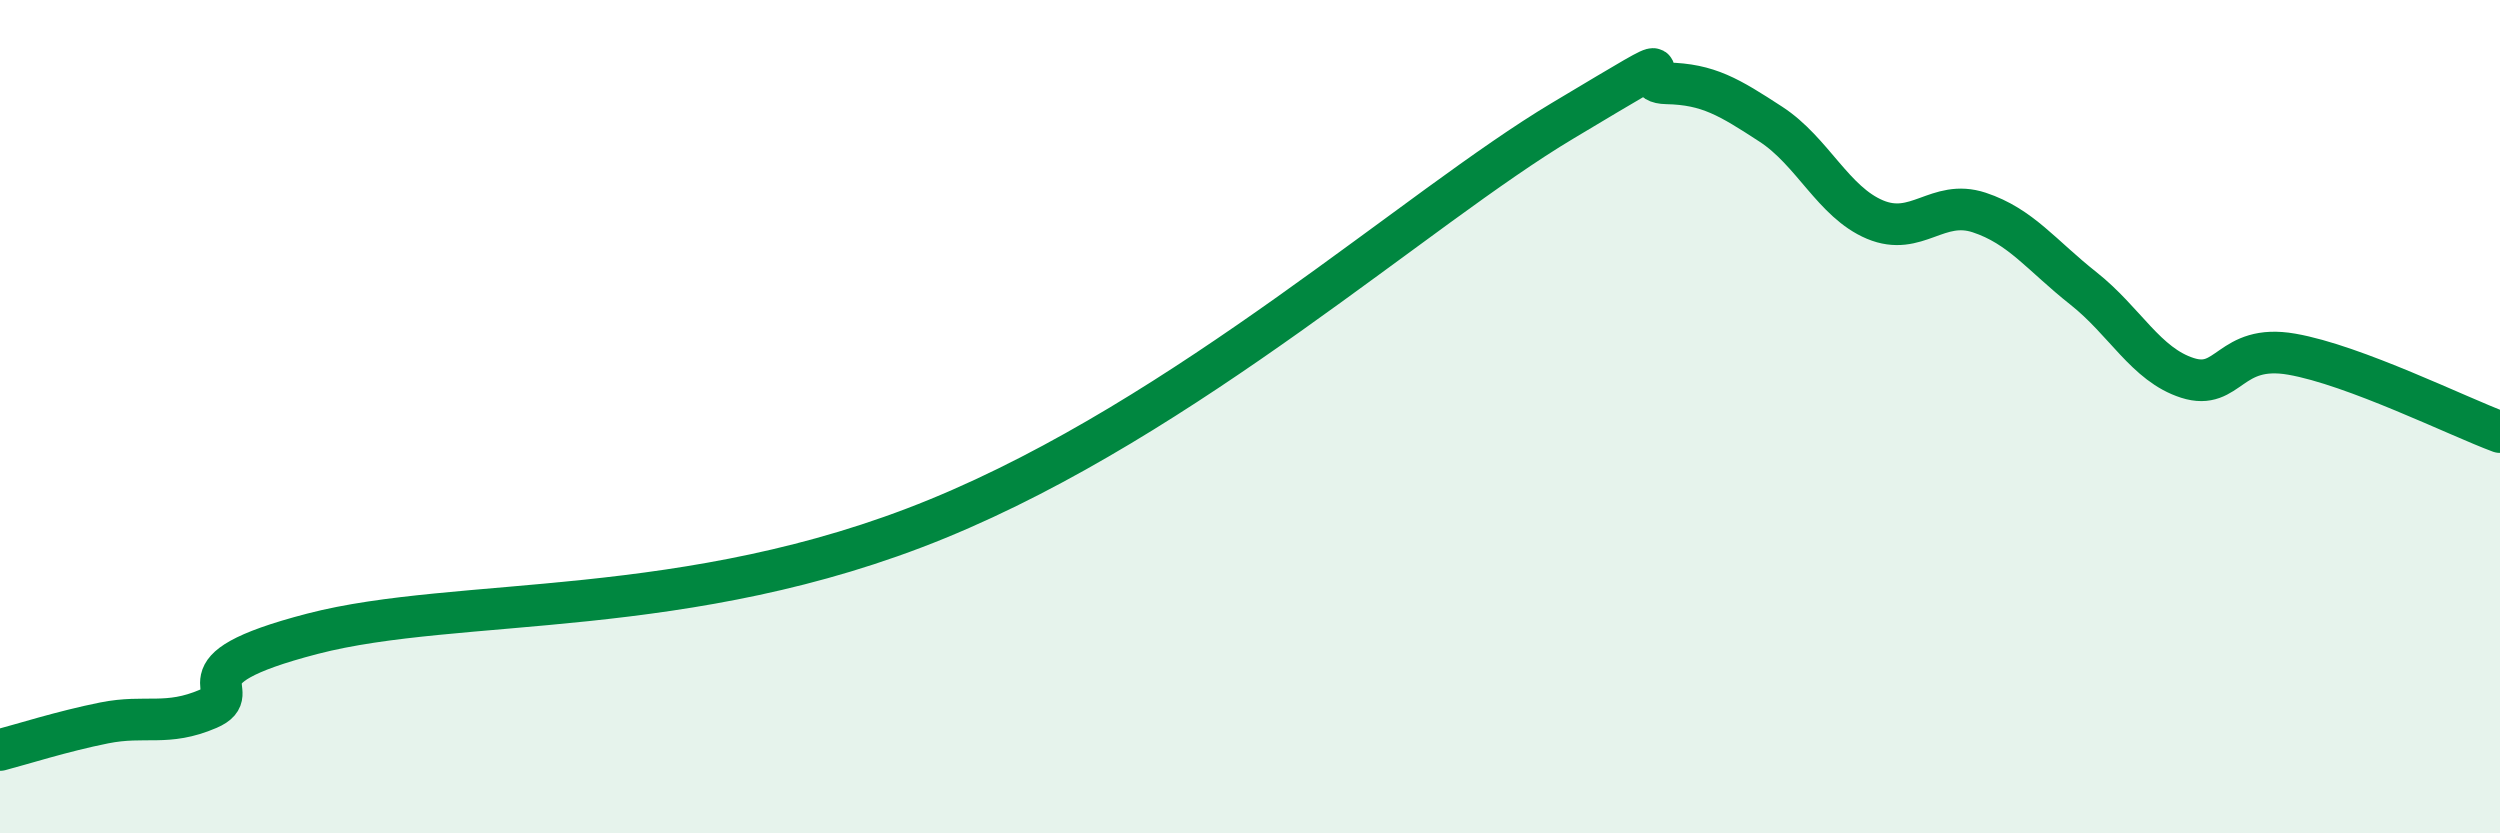 
    <svg width="60" height="20" viewBox="0 0 60 20" xmlns="http://www.w3.org/2000/svg">
      <path
        d="M 0,18 C 0.5,17.87 1.5,17.55 2.5,17.35 C 3.5,17.15 4,17.44 5,17.01 C 6,16.58 4,16.12 7.5,15.21 C 11,14.3 16.5,14.91 22.5,12.45 C 28.5,9.99 34,4.99 37.5,2.9 C 41,0.81 39,1.98 40,2 C 41,2.02 41.5,2.33 42.5,2.98 C 43.5,3.63 44,4.85 45,5.27 C 46,5.69 46.5,4.77 47.5,5.1 C 48.5,5.43 49,6.13 50,6.92 C 51,7.71 51.5,8.75 52.5,9.07 C 53.5,9.39 53.5,8.24 55,8.5 C 56.5,8.76 59,10 60,10.37L60 20L0 20Z"
        fill="#008740"
        opacity="0.1"
        stroke-linecap="round"
        stroke-linejoin="round"
      />
      <path
        d="M 0,18 C 0.5,17.87 1.5,17.55 2.5,17.35 C 3.5,17.15 4,17.44 5,17.01 C 6,16.58 4,16.12 7.5,15.21 C 11,14.3 16.5,14.91 22.5,12.45 C 28.5,9.99 34,4.99 37.5,2.9 C 41,0.81 39,1.98 40,2 C 41,2.02 41.5,2.33 42.5,2.98 C 43.5,3.63 44,4.85 45,5.27 C 46,5.69 46.5,4.77 47.5,5.1 C 48.5,5.43 49,6.13 50,6.92 C 51,7.71 51.5,8.75 52.5,9.07 C 53.5,9.39 53.5,8.24 55,8.5 C 56.5,8.76 59,10 60,10.37"
        stroke="#008740"
        stroke-width="1"
        fill="none"
        stroke-linecap="round"
        stroke-linejoin="round"
      />
    </svg>
  